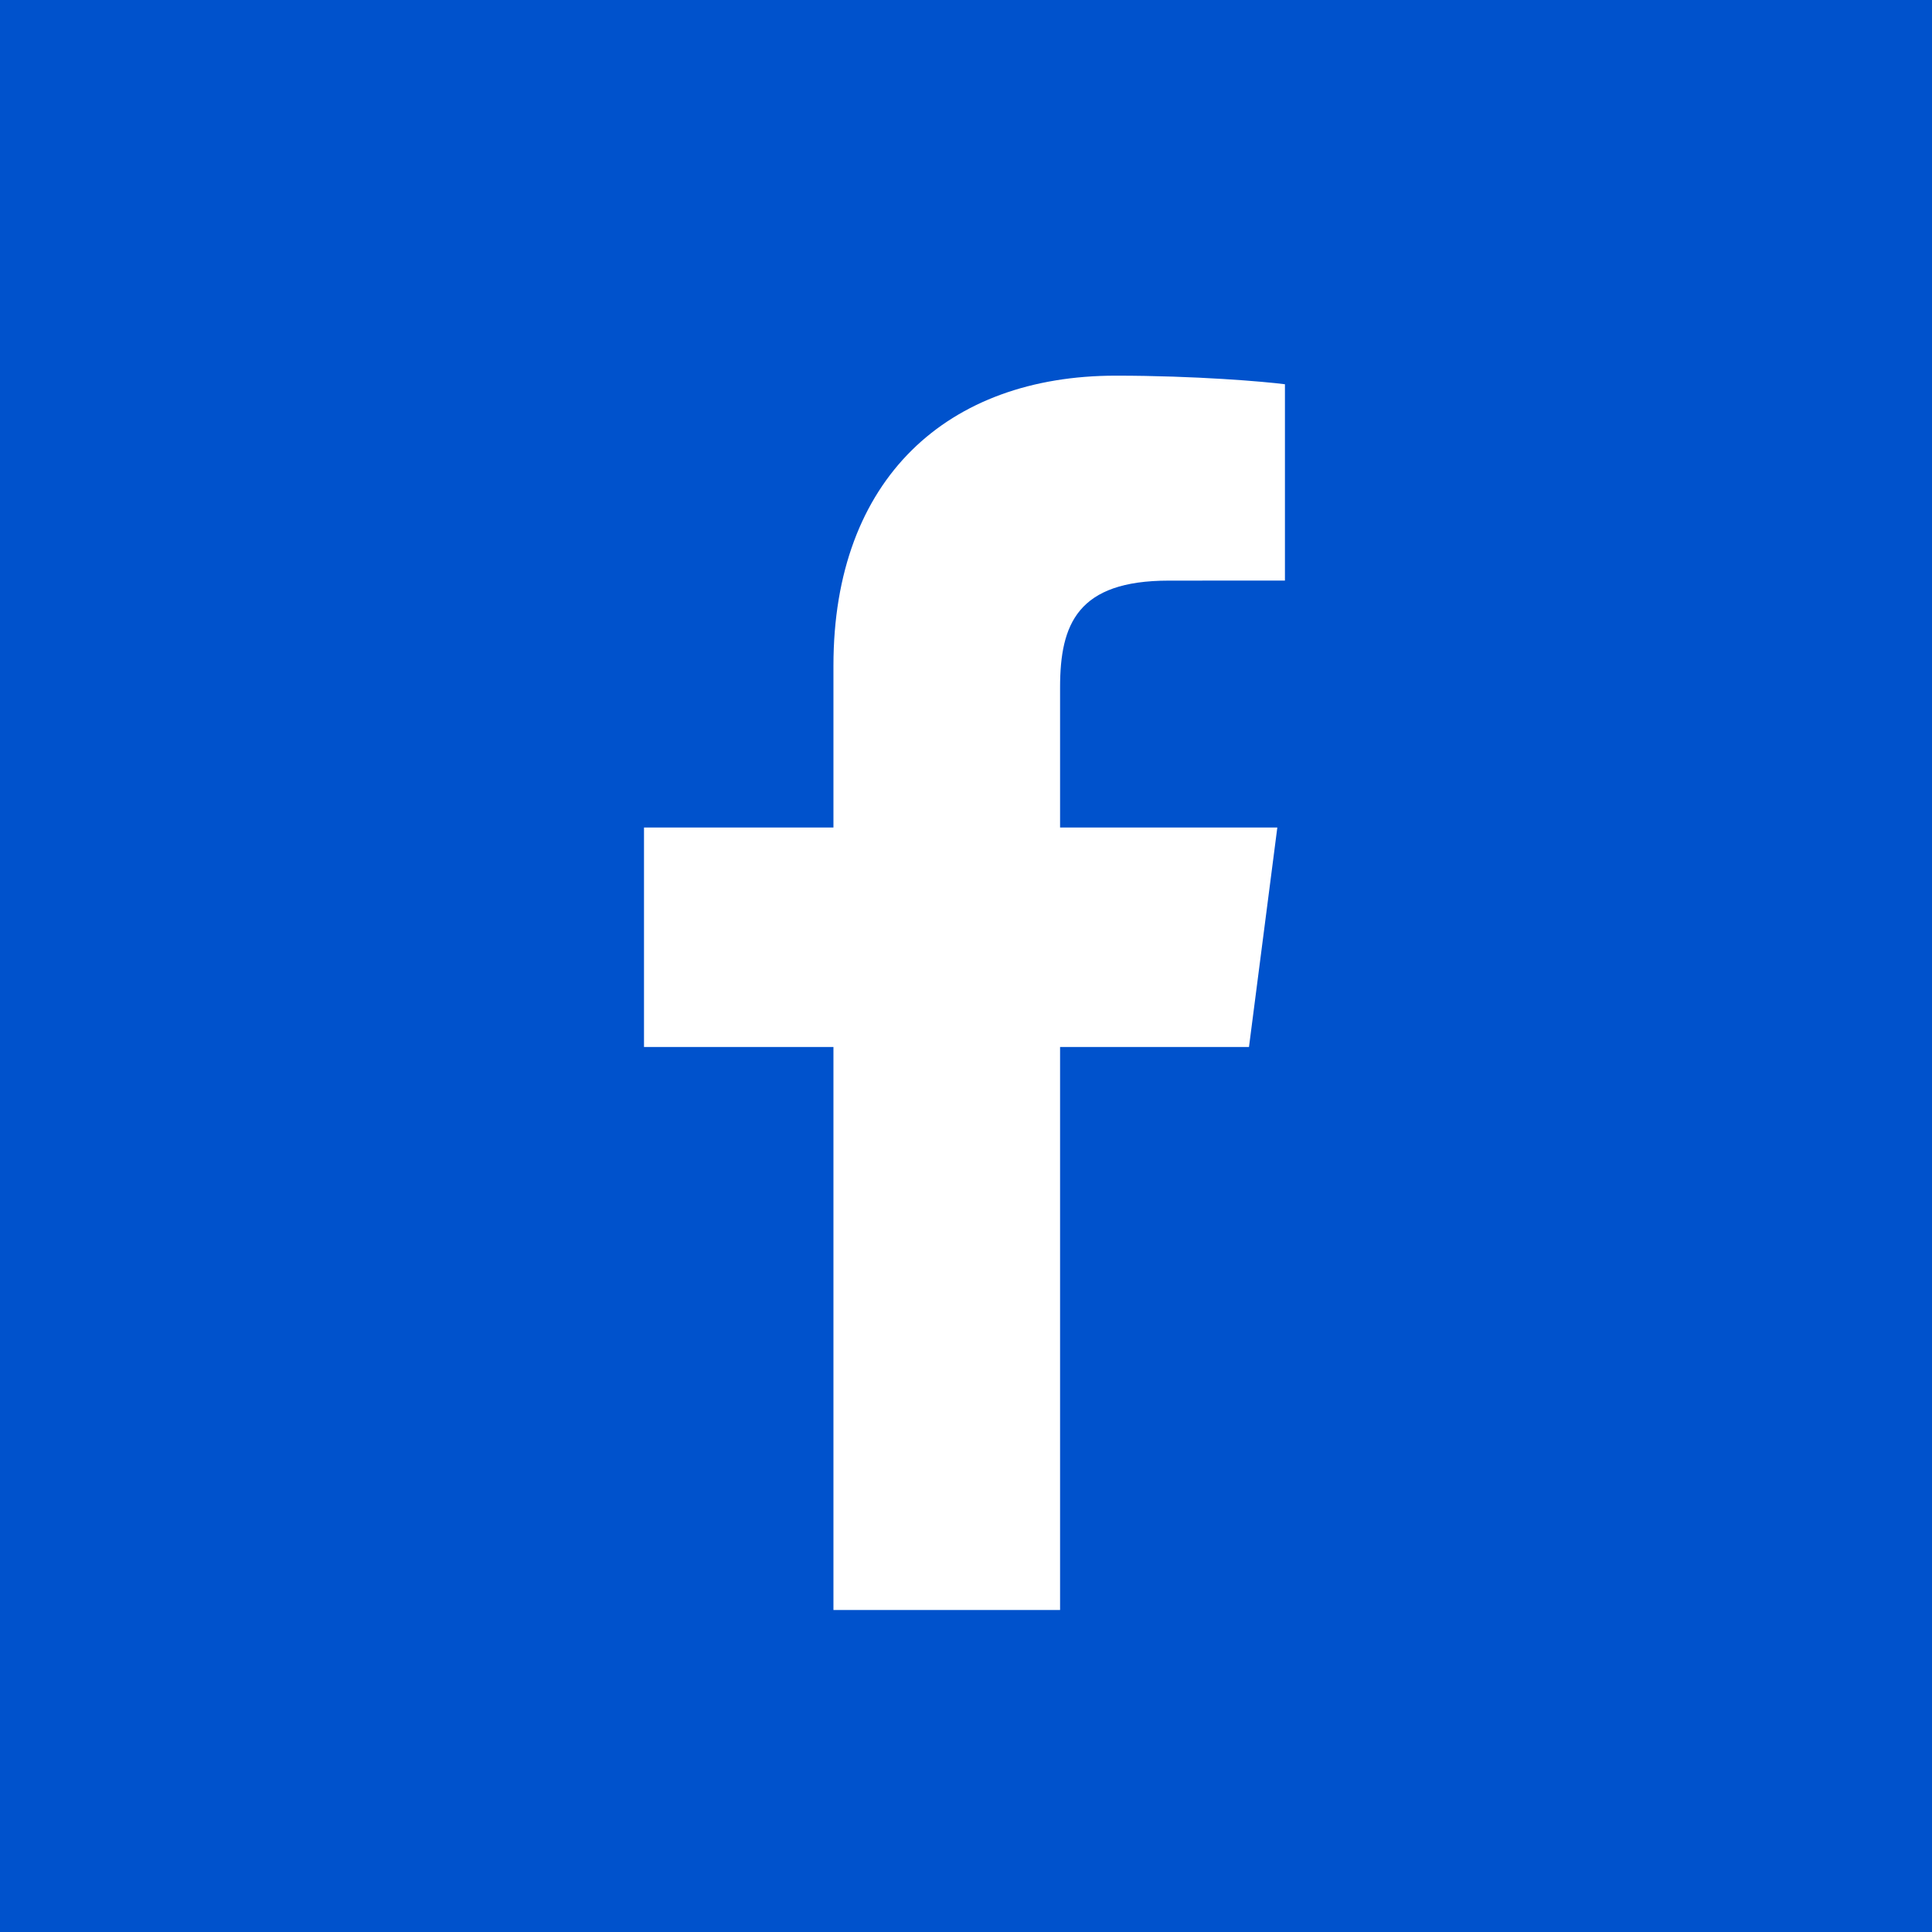 <svg width="36" height="36" viewBox="0 0 36 36" fill="none" xmlns="http://www.w3.org/2000/svg">
<rect width="36" height="36" fill="#0052CC"/>
<path d="M19.753 30V19.509H23.273L23.801 15.42H19.753V12.809C19.753 11.626 20.08 10.819 21.779 10.819L23.943 10.818V7.16C23.569 7.111 22.285 7 20.79 7C17.668 7 15.53 8.906 15.53 12.404V15.42H12V19.509H15.53V30H19.753Z" fill="white"/>
</svg>
